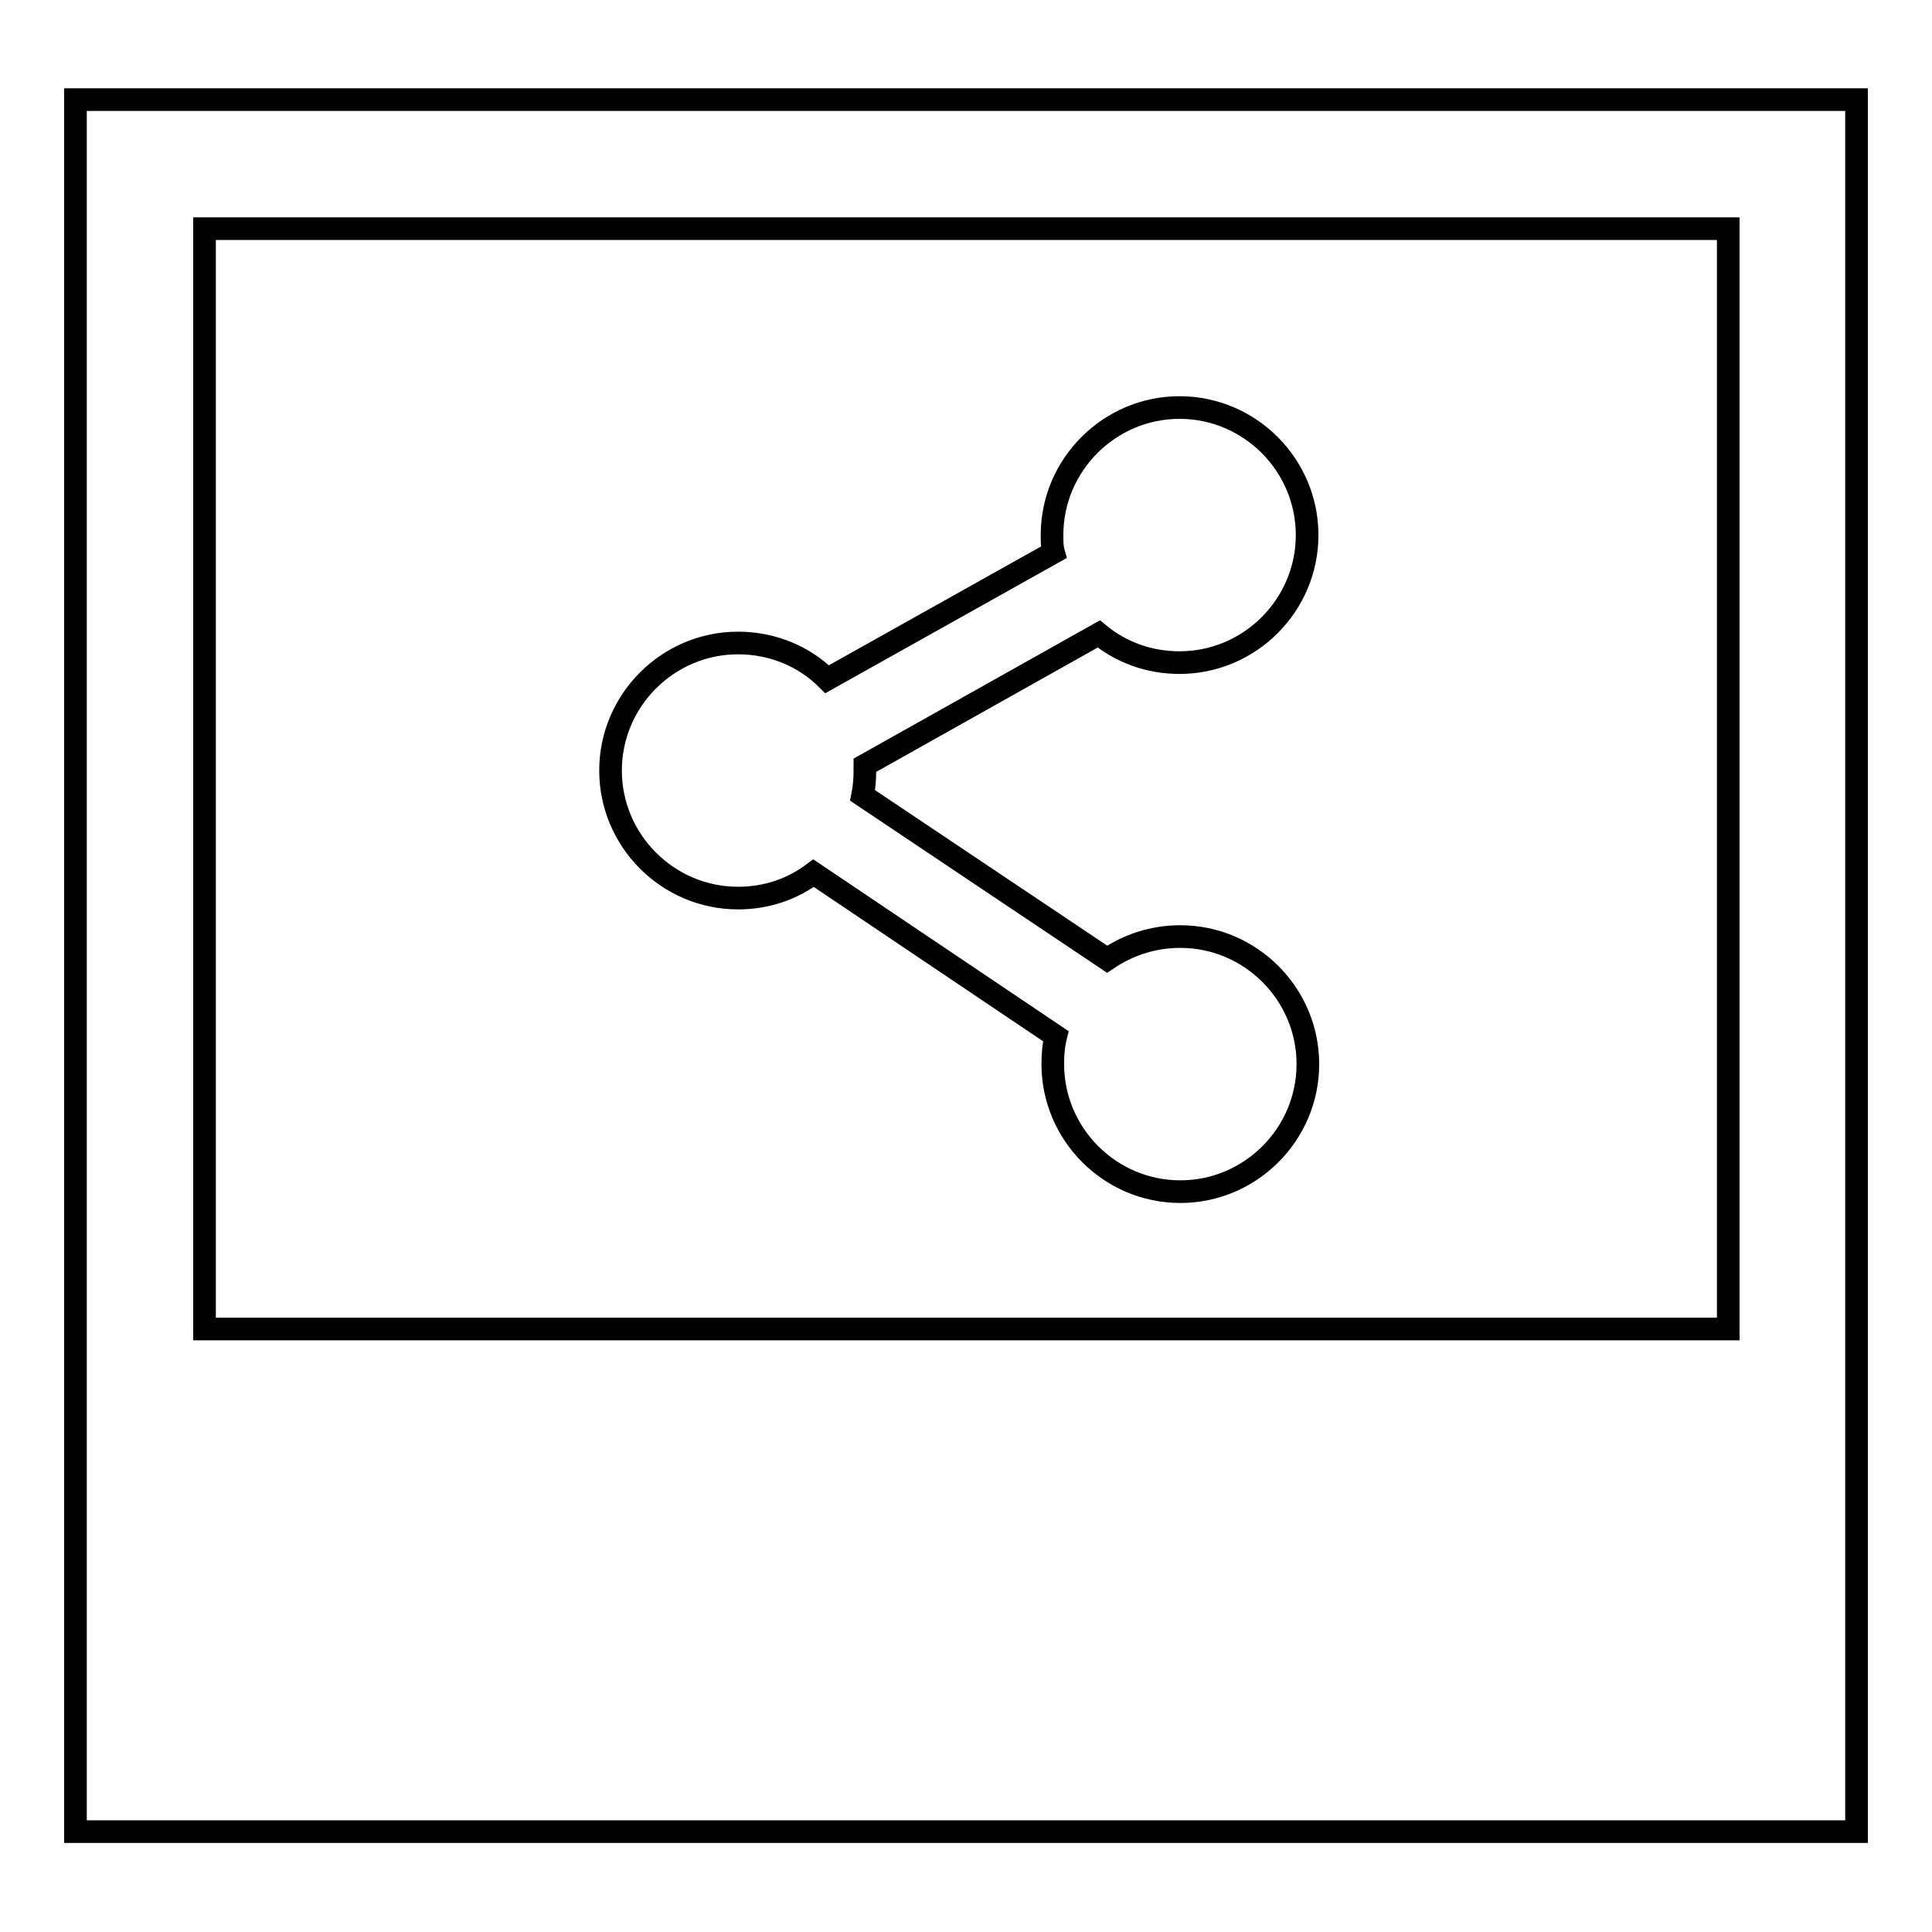 <?xml version="1.0" encoding="utf-8"?>
<!-- Svg Vector Icons : http://www.onlinewebfonts.com/icon -->
<!DOCTYPE svg PUBLIC "-//W3C//DTD SVG 1.1//EN" "http://www.w3.org/Graphics/SVG/1.1/DTD/svg11.dtd">
<svg version="1.1" xmlns="http://www.w3.org/2000/svg" xmlns:xlink="http://www.w3.org/1999/xlink" x="0px" y="0px" viewBox="0 0 256 256" enable-background="new 0 0 256 256" xml:space="preserve">
<g><g><path stroke-width="3" fill-opacity="0" stroke="#000000"  d="M10,13.2v229.5h236V13.2H10z M228.9,176.1H27.1V30.3h201.9V176.1L228.9,176.1z"/><path stroke-width="3" fill-opacity="0" stroke="#000000"  d="M97.8,119c3.8,0,7.2-1.2,10-3.3l32.1,21.6c-0.3,1.2-0.4,2.4-0.4,3.7c0,9.3,7.6,16.9,16.9,16.9s16.9-7.6,16.9-16.9c0-9.3-7.6-16.9-16.9-16.9c-3.6,0-6.9,1.1-9.7,3l-32.4-21.7c0.2-1,0.3-2.1,0.3-3.2c0-0.3,0-0.6,0-0.8l31-17.4c2.9,2.4,6.6,3.8,10.7,3.8c9.3,0,16.9-7.6,16.9-16.9s-7.6-16.9-16.9-16.9c-9.3,0-16.9,7.6-16.9,16.9c0,0.8,0,1.6,0.2,2.3L109.6,90c-3-3-7.2-4.8-11.8-4.8c-9.3,0-16.9,7.6-16.9,16.9C80.9,111.4,88.5,119,97.8,119z"/><g></g><g></g><g></g><g></g><g></g><g></g><g></g><g></g><g></g><g></g><g></g><g></g><g></g><g></g><g></g></g></g>
</svg>